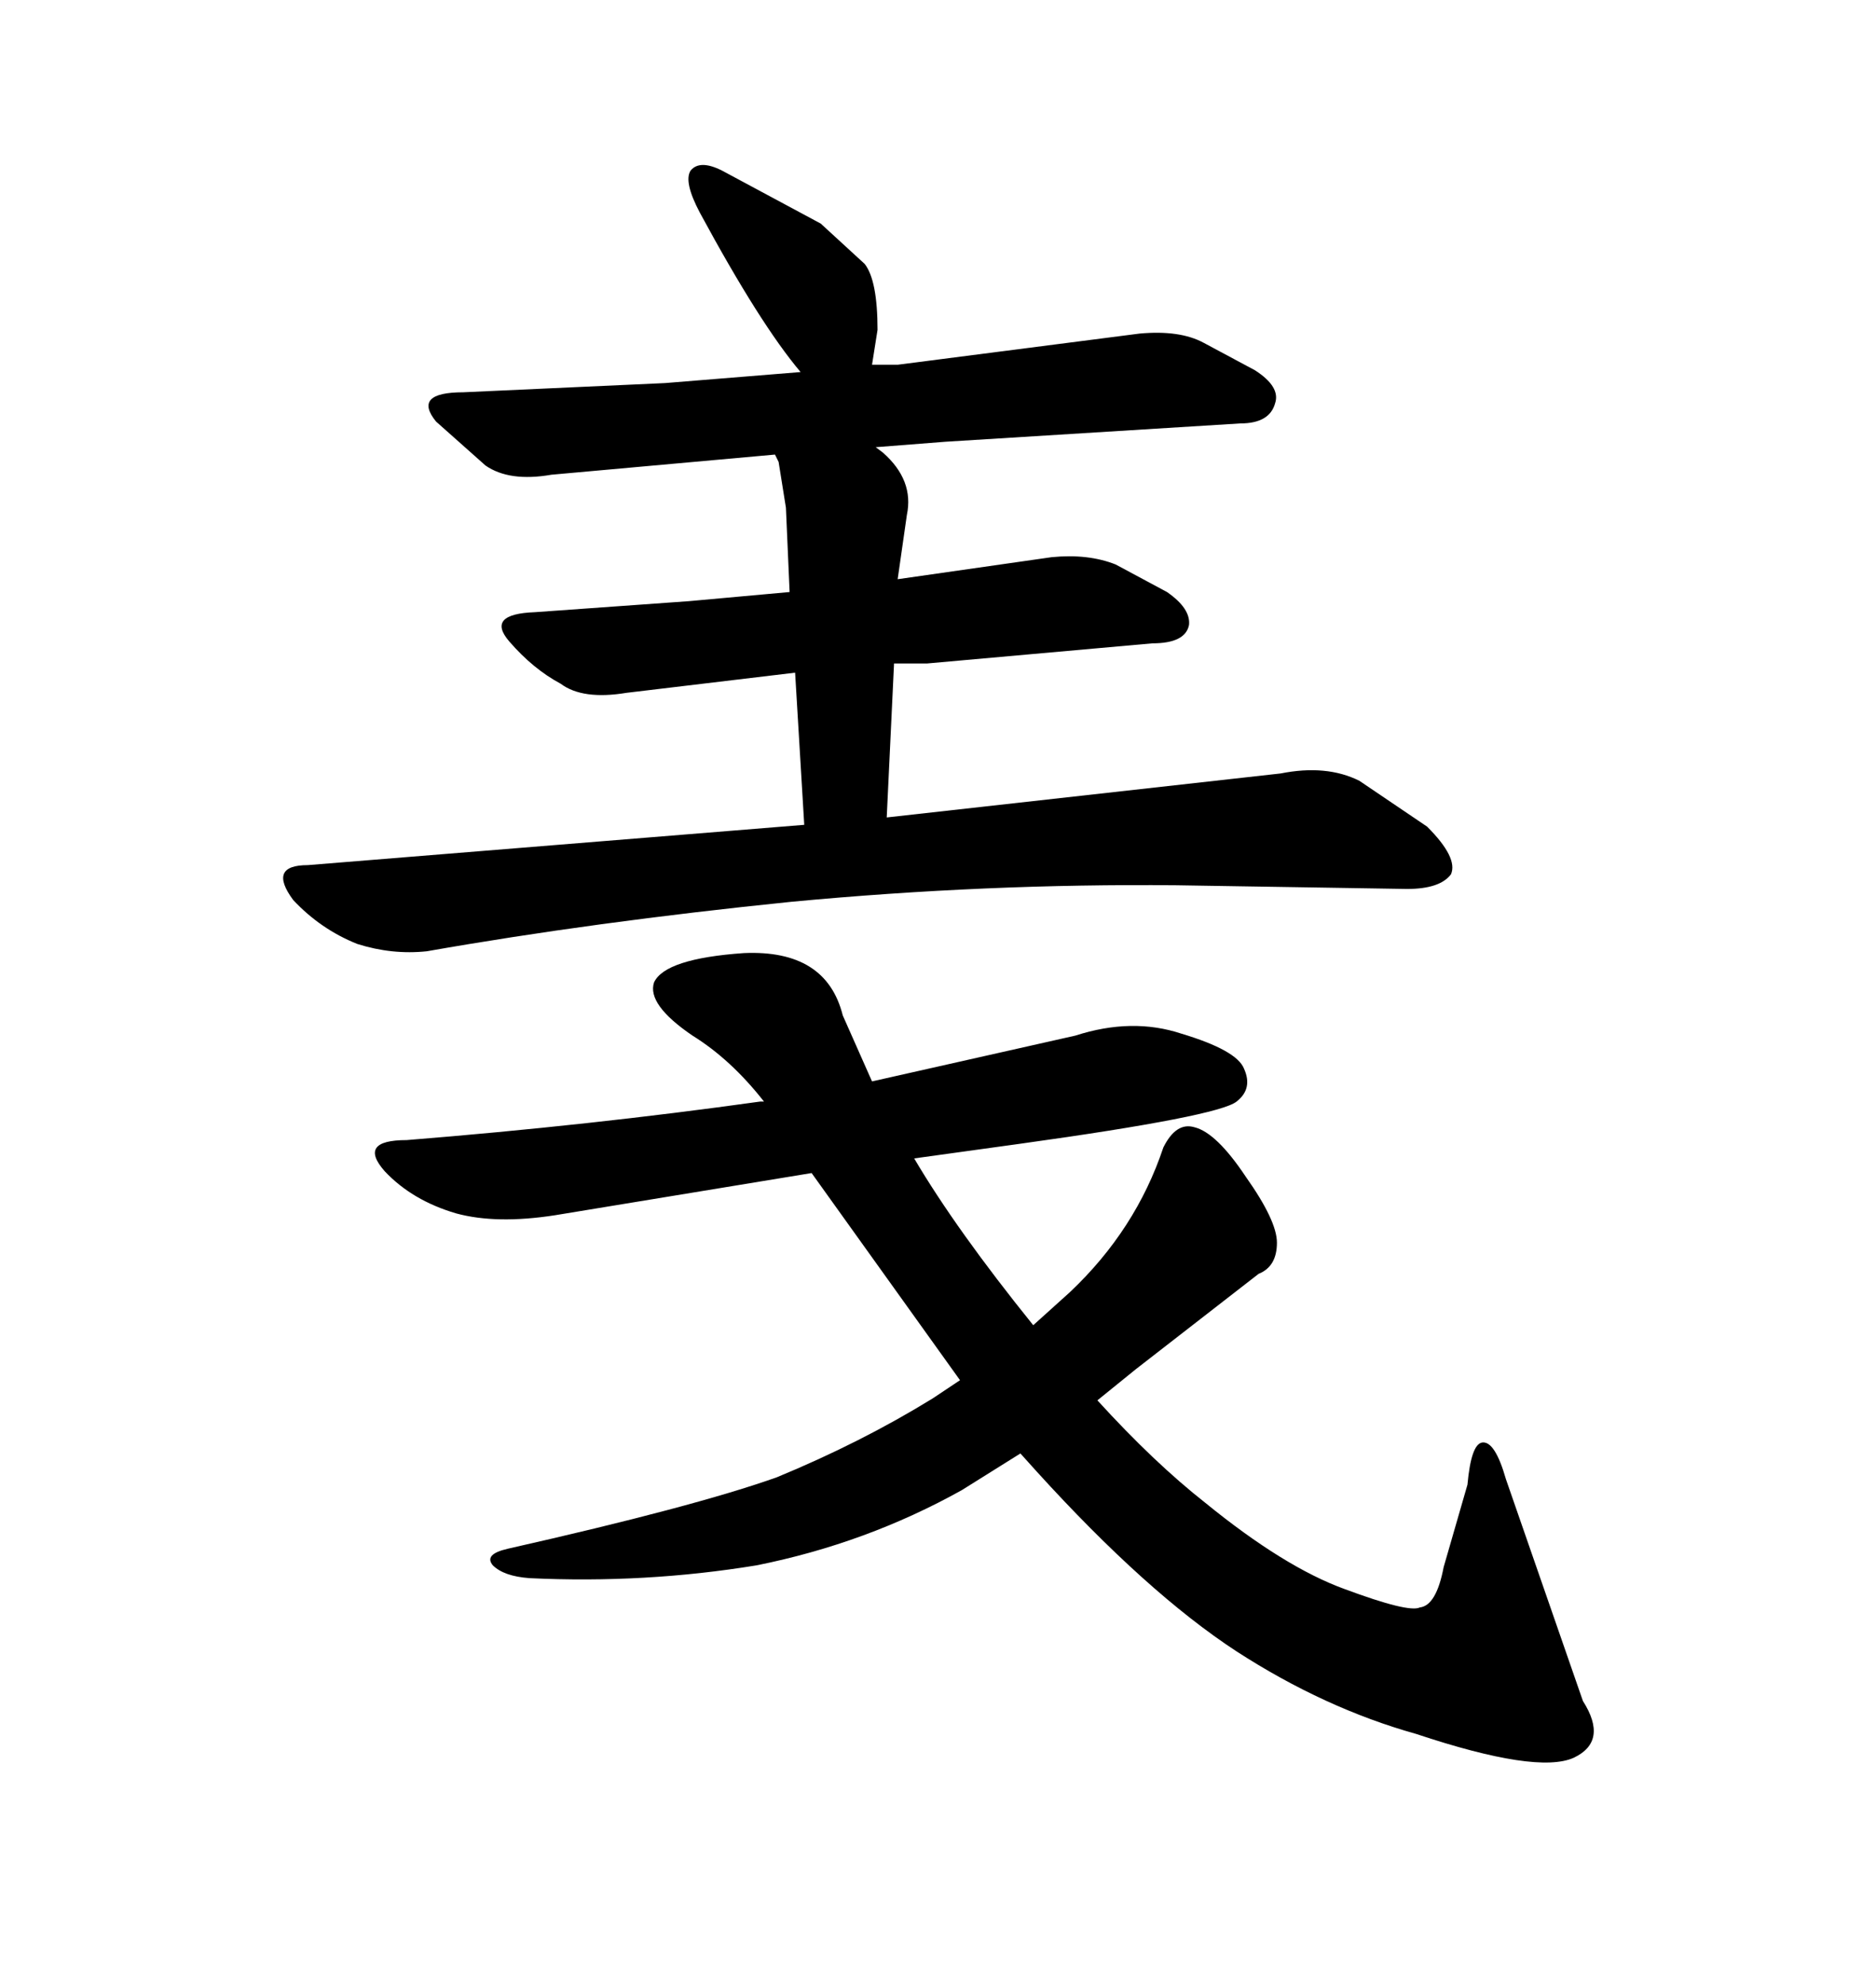 <svg xmlns="http://www.w3.org/2000/svg" xmlns:xlink="http://www.w3.org/1999/xlink" width="300" height="317.285"><path d="M128.61 131.84L127.15 107.52L100.20 110.74Q93.16 111.91 89.65 109.28L89.65 109.28Q85.25 106.93 81.45 102.54L81.45 102.54Q77.64 98.14 85.55 97.85L85.55 97.85L110.16 96.09L126.27 94.63L125.68 81.15L124.51 73.83L123.93 72.66L88.18 75.88Q81.45 77.05 77.64 74.41L77.64 74.41L69.73 67.38Q65.92 62.70 74.12 62.70L74.12 62.70L106.35 61.23L128.03 59.47Q121.58 51.86 111.91 33.98L111.91 33.98Q109.28 29.00 110.45 27.25L110.45 27.25Q111.91 25.49 115.43 27.25L115.43 27.25L131.25 35.74L138.28 42.19Q140.33 44.82 140.33 52.73L140.33 52.73L139.45 58.30L143.55 58.30L182.23 53.32Q188.67 52.73 192.48 54.79L192.48 54.79L200.68 59.18Q204.79 61.82 203.91 64.45L203.91 64.45Q203.03 67.68 198.34 67.68L198.34 67.68L151.17 70.61L140.04 71.48L141.21 72.36Q146.19 76.76 145.02 82.32L145.02 82.32L143.55 92.58L168.16 89.06Q174.02 88.48 178.42 90.23L178.42 90.23L186.62 94.63Q190.43 97.27 190.14 99.90L190.14 99.90Q189.55 102.83 184.28 102.83L184.28 102.83L148.24 106.05L142.97 106.05L141.80 130.66L204.79 123.63Q212.11 122.17 217.38 124.80L217.38 124.80L228.22 132.13Q233.20 137.11 232.03 139.75L232.03 139.75Q230.27 142.09 225 142.09L225 142.09L188.09 141.50Q157.62 141.21 126.56 144.14L126.56 144.14Q94.92 147.36 68.26 152.05L68.26 152.05Q62.70 152.64 57.13 150.88L57.13 150.88Q51.27 148.54 46.88 143.85L46.88 143.85Q42.77 138.28 49.22 138.28L49.22 138.28L128.61 131.84ZM121.58 176.07L122.17 176.07Q116.89 169.34 110.74 165.53L110.74 165.53Q103.42 160.55 104.59 157.03L104.59 157.03Q106.35 153.22 118.95 152.34L118.95 152.34Q132.13 151.76 134.77 162.30L134.77 162.30L139.45 172.85L171.97 165.53Q181.05 162.60 188.96 165.23L188.96 165.23Q197.75 167.87 198.93 170.80L198.93 170.80Q200.39 174.02 197.75 176.07L197.75 176.07Q194.82 178.42 163.18 182.81L163.18 182.81L146.19 185.16Q152.93 196.58 165.23 211.82L165.23 211.82L171.09 206.54Q181.64 196.58 186.04 183.40L186.04 183.40Q188.09 179.30 191.02 180.18L191.02 180.18Q194.53 181.05 199.22 188.09L199.22 188.09Q204.20 195.12 204.20 198.63L204.20 198.63Q204.20 202.44 201.27 203.61L201.27 203.61L181.64 218.85L175.49 223.83Q184.57 233.79 192.77 240.23L192.77 240.23Q205.37 250.49 215.04 254.00L215.04 254.00Q225.29 257.81 227.05 256.93L227.05 256.93Q229.69 256.64 230.86 250.49L230.86 250.49L234.67 237.30Q235.25 230.86 237.01 230.57L237.01 230.57Q239.06 230.27 240.82 236.43L240.82 236.43L253.13 271.88Q257.23 278.32 251.66 280.96L251.66 280.96Q245.80 283.59 226.46 277.15L226.46 277.15Q211.82 273.05 197.75 263.96L197.75 263.96Q183.40 254.59 165.82 235.25L165.82 235.25L163.18 232.32L153.81 238.18Q138.57 246.68 121.00 250.20L121.00 250.20Q103.13 253.13 84.67 252.25L84.67 252.25Q80.57 251.95 78.81 250.20L78.81 250.20Q77.34 248.44 81.15 247.56L81.15 247.56Q111.04 240.82 124.22 236.13L124.22 236.13Q137.70 230.57 149.12 223.54L149.12 223.54L153.52 220.61L129.79 187.50L88.77 194.24Q79.39 195.70 72.95 193.95L72.95 193.95Q65.92 191.89 61.52 187.21L61.52 187.21Q57.13 182.23 65.04 182.23L65.04 182.23Q94.34 179.88 121.58 176.07L121.58 176.07Z"/></svg>